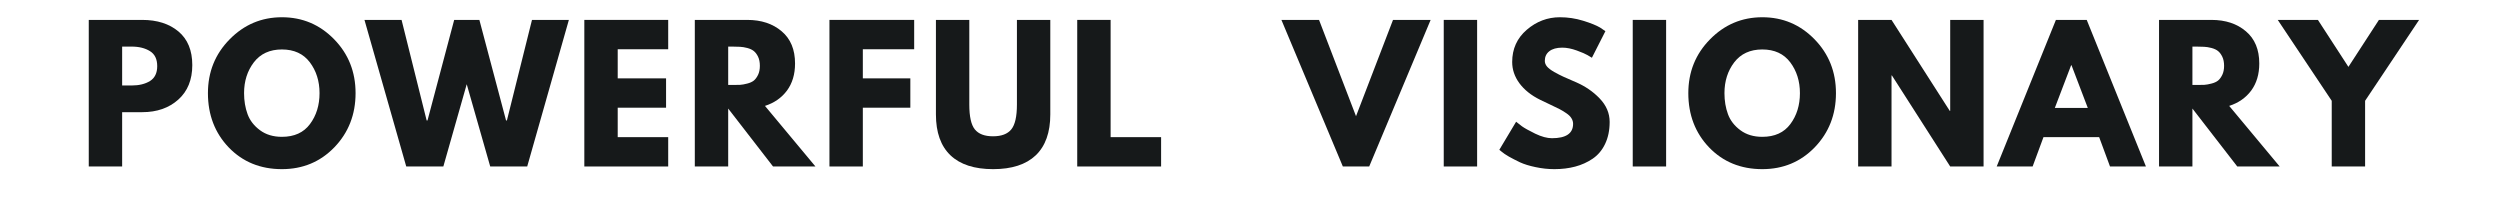 <svg xmlns="http://www.w3.org/2000/svg" xmlns:xlink="http://www.w3.org/1999/xlink" width="490" viewBox="0 0 367.5 30" height="40" preserveAspectRatio="xMidYMid meet"><defs><g></g></defs><g fill="#16191a" fill-opacity="1"><g transform="translate(11.486, 24.473)"><g><path d="M 1.562 -21.547 L 9.422 -21.547 C 11.617 -21.547 13.395 -20.977 14.75 -19.844 C 16.102 -18.707 16.781 -17.062 16.781 -14.906 C 16.781 -12.75 16.094 -11.055 14.719 -9.828 C 13.344 -8.598 11.578 -7.984 9.422 -7.984 L 6.469 -7.984 L 6.469 0 L 1.562 0 Z M 6.469 -11.906 L 7.859 -11.906 C 8.953 -11.906 9.852 -12.125 10.562 -12.562 C 11.27 -13.008 11.625 -13.738 11.625 -14.75 C 11.625 -15.781 11.27 -16.516 10.562 -16.953 C 9.852 -17.398 8.953 -17.625 7.859 -17.625 L 6.469 -17.625 Z M 6.469 -11.906 "></path></g></g></g><g fill="#16191a" fill-opacity="1"><g transform="translate(29.972, 24.473)"><g><path d="M 0.594 -10.781 C 0.594 -13.895 1.656 -16.531 3.781 -18.688 C 5.906 -20.852 8.469 -21.938 11.469 -21.938 C 14.477 -21.938 17.035 -20.859 19.141 -18.703 C 21.242 -16.555 22.297 -13.914 22.297 -10.781 C 22.297 -7.633 21.258 -4.984 19.188 -2.828 C 17.113 -0.68 14.539 0.391 11.469 0.391 C 8.312 0.391 5.707 -0.672 3.656 -2.797 C 1.613 -4.93 0.594 -7.594 0.594 -10.781 Z M 5.906 -10.781 C 5.906 -9.656 6.078 -8.625 6.422 -7.688 C 6.766 -6.758 7.375 -5.973 8.25 -5.328 C 9.125 -4.68 10.195 -4.359 11.469 -4.359 C 13.289 -4.359 14.664 -4.984 15.594 -6.234 C 16.531 -7.492 17 -9.008 17 -10.781 C 17 -12.539 16.523 -14.051 15.578 -15.312 C 14.629 -16.57 13.258 -17.203 11.469 -17.203 C 9.688 -17.203 8.312 -16.57 7.344 -15.312 C 6.383 -14.051 5.906 -12.539 5.906 -10.781 Z M 5.906 -10.781 "></path></g></g></g><g fill="#16191a" fill-opacity="1"><g transform="translate(53.968, 24.473)"><g><path d="M 18.094 0 L 14.641 -12.094 L 11.203 0 L 5.75 0 L -0.391 -21.547 L 5.062 -21.547 L 8.75 -6.766 L 8.875 -6.766 L 12.797 -21.547 L 16.5 -21.547 L 20.422 -6.766 L 20.547 -6.766 L 24.234 -21.547 L 29.656 -21.547 L 23.531 0 Z M 18.094 0 "></path></g></g></g><g fill="#16191a" fill-opacity="1"><g transform="translate(84.334, 24.473)"><g><path d="M 13.891 -21.547 L 13.891 -17.234 L 6.469 -17.234 L 6.469 -12.953 L 13.578 -12.953 L 13.578 -8.641 L 6.469 -8.641 L 6.469 -4.312 L 13.891 -4.312 L 13.891 0 L 1.562 0 L 1.562 -21.547 Z M 13.891 -21.547 "></path></g></g></g><g fill="#16191a" fill-opacity="1"><g transform="translate(100.575, 24.473)"><g><path d="M 1.562 -21.547 L 9.266 -21.547 C 11.336 -21.547 13.023 -20.988 14.328 -19.875 C 15.641 -18.77 16.297 -17.191 16.297 -15.141 C 16.297 -13.555 15.898 -12.227 15.109 -11.156 C 14.316 -10.094 13.238 -9.344 11.875 -8.906 L 19.297 0 L 13.062 0 L 6.469 -8.516 L 6.469 0 L 1.562 0 Z M 6.469 -11.984 L 7.047 -11.984 C 7.504 -11.984 7.891 -11.988 8.203 -12 C 8.516 -12.02 8.867 -12.082 9.266 -12.188 C 9.672 -12.289 9.992 -12.438 10.234 -12.625 C 10.473 -12.82 10.68 -13.102 10.859 -13.469 C 11.035 -13.832 11.125 -14.273 11.125 -14.797 C 11.125 -15.328 11.035 -15.773 10.859 -16.141 C 10.68 -16.504 10.473 -16.781 10.234 -16.969 C 9.992 -17.164 9.672 -17.316 9.266 -17.422 C 8.867 -17.523 8.516 -17.582 8.203 -17.594 C 7.891 -17.613 7.504 -17.625 7.047 -17.625 L 6.469 -17.625 Z M 6.469 -11.984 "></path></g></g></g><g fill="#16191a" fill-opacity="1"><g transform="translate(120.367, 24.473)"><g><path d="M 14.016 -21.547 L 14.016 -17.234 L 6.469 -17.234 L 6.469 -12.953 L 13.453 -12.953 L 13.453 -8.641 L 6.469 -8.641 L 6.469 0 L 1.562 0 L 1.562 -21.547 Z M 14.016 -21.547 "></path></g></g></g><g fill="#16191a" fill-opacity="1"><g transform="translate(136.269, 24.473)"><g><path d="M 18.125 -21.547 L 18.125 -7.656 C 18.125 -5.008 17.41 -3.004 15.984 -1.641 C 14.555 -0.285 12.469 0.391 9.719 0.391 C 6.969 0.391 4.879 -0.285 3.453 -1.641 C 2.023 -3.004 1.312 -5.008 1.312 -7.656 L 1.312 -21.547 L 6.219 -21.547 L 6.219 -9.094 C 6.219 -7.344 6.488 -6.129 7.031 -5.453 C 7.582 -4.773 8.473 -4.438 9.703 -4.438 C 10.941 -4.438 11.836 -4.773 12.391 -5.453 C 12.941 -6.129 13.219 -7.344 13.219 -9.094 L 13.219 -21.547 Z M 18.125 -21.547 "></path></g></g></g><g fill="#16191a" fill-opacity="1"><g transform="translate(156.791, 24.473)"><g><path d="M 6.469 -21.547 L 6.469 -4.312 L 13.891 -4.312 L 13.891 0 L 1.562 0 L 1.562 -21.547 Z M 6.469 -21.547 "></path></g></g></g><g fill="#16191a" fill-opacity="1"><g transform="translate(172.644, 24.473)"><g></g></g></g><g fill="#16191a" fill-opacity="1"><g transform="translate(180.869, 24.473)"><g></g></g></g><g fill="#16191a" fill-opacity="1"><g transform="translate(189.101, 24.473)"><g><path d="M 8.297 0 L -0.734 -21.547 L 4.797 -21.547 L 10.234 -7.391 L 15.672 -21.547 L 21.203 -21.547 L 12.172 0 Z M 8.297 0 "></path></g></g></g><g fill="#16191a" fill-opacity="1"><g transform="translate(210.668, 24.473)"><g><path d="M 6.469 -21.547 L 6.469 0 L 1.562 0 L 1.562 -21.547 Z M 6.469 -21.547 "></path></g></g></g><g fill="#16191a" fill-opacity="1"><g transform="translate(219.807, 24.473)"><g><path d="M 9.5 -21.938 C 10.664 -21.938 11.805 -21.766 12.922 -21.422 C 14.035 -21.078 14.863 -20.742 15.406 -20.422 L 16.188 -19.891 L 14.203 -15.984 C 14.047 -16.086 13.828 -16.219 13.547 -16.375 C 13.273 -16.539 12.754 -16.766 11.984 -17.047 C 11.211 -17.328 10.5 -17.469 9.844 -17.469 C 9.02 -17.469 8.383 -17.289 7.938 -16.938 C 7.5 -16.594 7.281 -16.125 7.281 -15.531 C 7.281 -15.238 7.383 -14.961 7.594 -14.703 C 7.801 -14.453 8.156 -14.18 8.656 -13.891 C 9.164 -13.609 9.613 -13.379 10 -13.203 C 10.383 -13.035 10.977 -12.773 11.781 -12.422 C 13.164 -11.836 14.348 -11.035 15.328 -10.016 C 16.316 -8.992 16.812 -7.836 16.812 -6.547 C 16.812 -5.316 16.586 -4.238 16.141 -3.312 C 15.703 -2.395 15.094 -1.672 14.312 -1.141 C 13.539 -0.617 12.688 -0.234 11.75 0.016 C 10.812 0.266 9.789 0.391 8.688 0.391 C 7.75 0.391 6.828 0.289 5.922 0.094 C 5.016 -0.094 4.254 -0.328 3.641 -0.609 C 3.035 -0.898 2.488 -1.18 2 -1.453 C 1.52 -1.734 1.164 -1.973 0.938 -2.172 L 0.594 -2.453 L 3.062 -6.578 C 3.27 -6.398 3.555 -6.176 3.922 -5.906 C 4.285 -5.645 4.93 -5.285 5.859 -4.828 C 6.797 -4.379 7.617 -4.156 8.328 -4.156 C 10.398 -4.156 11.438 -4.859 11.438 -6.266 C 11.438 -6.555 11.359 -6.828 11.203 -7.078 C 11.055 -7.336 10.797 -7.594 10.422 -7.844 C 10.055 -8.094 9.727 -8.289 9.438 -8.438 C 9.145 -8.594 8.672 -8.82 8.016 -9.125 C 7.367 -9.426 6.891 -9.656 6.578 -9.812 C 5.273 -10.457 4.266 -11.266 3.547 -12.234 C 2.836 -13.203 2.484 -14.242 2.484 -15.359 C 2.484 -17.285 3.195 -18.863 4.625 -20.094 C 6.051 -21.32 7.676 -21.938 9.5 -21.938 Z M 9.5 -21.938 "></path></g></g></g><g fill="#16191a" fill-opacity="1"><g transform="translate(238.45, 24.473)"><g><path d="M 6.469 -21.547 L 6.469 0 L 1.562 0 L 1.562 -21.547 Z M 6.469 -21.547 "></path></g></g></g><g fill="#16191a" fill-opacity="1"><g transform="translate(247.589, 24.473)"><g><path d="M 0.594 -10.781 C 0.594 -13.895 1.656 -16.531 3.781 -18.688 C 5.906 -20.852 8.469 -21.938 11.469 -21.938 C 14.477 -21.938 17.035 -20.859 19.141 -18.703 C 21.242 -16.555 22.297 -13.914 22.297 -10.781 C 22.297 -7.633 21.258 -4.984 19.188 -2.828 C 17.113 -0.68 14.539 0.391 11.469 0.391 C 8.312 0.391 5.707 -0.672 3.656 -2.797 C 1.613 -4.93 0.594 -7.594 0.594 -10.781 Z M 5.906 -10.781 C 5.906 -9.656 6.078 -8.625 6.422 -7.688 C 6.766 -6.758 7.375 -5.973 8.25 -5.328 C 9.125 -4.68 10.195 -4.359 11.469 -4.359 C 13.289 -4.359 14.664 -4.984 15.594 -6.234 C 16.531 -7.492 17 -9.008 17 -10.781 C 17 -12.539 16.523 -14.051 15.578 -15.312 C 14.629 -16.57 13.258 -17.203 11.469 -17.203 C 9.688 -17.203 8.312 -16.57 7.344 -15.312 C 6.383 -14.051 5.906 -12.539 5.906 -10.781 Z M 5.906 -10.781 "></path></g></g></g><g fill="#16191a" fill-opacity="1"><g transform="translate(271.585, 24.473)"><g><path d="M 6.469 -13.375 L 6.469 0 L 1.562 0 L 1.562 -21.547 L 6.469 -21.547 L 15.031 -8.172 L 15.094 -8.172 L 15.094 -21.547 L 20 -21.547 L 20 0 L 15.094 0 L 6.531 -13.375 Z M 6.469 -13.375 "></path></g></g></g><g fill="#16191a" fill-opacity="1"><g transform="translate(294.249, 24.473)"><g><path d="M 12.5 -21.547 L 21.203 0 L 15.922 0 L 14.328 -4.312 L 6.141 -4.312 L 4.547 0 L -0.734 0 L 7.969 -21.547 Z M 12.656 -8.609 L 10.266 -14.875 L 10.203 -14.875 L 7.812 -8.609 Z M 12.656 -8.609 "></path></g></g></g><g fill="#16191a" fill-opacity="1"><g transform="translate(315.816, 24.473)"><g><path d="M 1.562 -21.547 L 9.266 -21.547 C 11.336 -21.547 13.023 -20.988 14.328 -19.875 C 15.641 -18.77 16.297 -17.191 16.297 -15.141 C 16.297 -13.555 15.898 -12.227 15.109 -11.156 C 14.316 -10.094 13.238 -9.344 11.875 -8.906 L 19.297 0 L 13.062 0 L 6.469 -8.516 L 6.469 0 L 1.562 0 Z M 6.469 -11.984 L 7.047 -11.984 C 7.504 -11.984 7.891 -11.988 8.203 -12 C 8.516 -12.02 8.867 -12.082 9.266 -12.188 C 9.672 -12.289 9.992 -12.438 10.234 -12.625 C 10.473 -12.82 10.68 -13.102 10.859 -13.469 C 11.035 -13.832 11.125 -14.273 11.125 -14.797 C 11.125 -15.328 11.035 -15.773 10.859 -16.141 C 10.68 -16.504 10.473 -16.781 10.234 -16.969 C 9.992 -17.164 9.672 -17.316 9.266 -17.422 C 8.867 -17.523 8.516 -17.582 8.203 -17.594 C 7.891 -17.613 7.504 -17.625 7.047 -17.625 L 6.469 -17.625 Z M 6.469 -11.984 "></path></g></g></g><g fill="#16191a" fill-opacity="1"><g transform="translate(335.608, 24.473)"><g><path d="M -0.781 -21.547 L 5.125 -21.547 L 9.609 -14.641 L 14.094 -21.547 L 20 -21.547 L 12.062 -9.656 L 12.062 0 L 7.156 0 L 7.156 -9.656 Z M -0.781 -21.547 "></path></g></g></g><g fill="#16191a" fill-opacity="1"><g transform="translate(355.933, 24.473)"><g></g></g></g></svg>